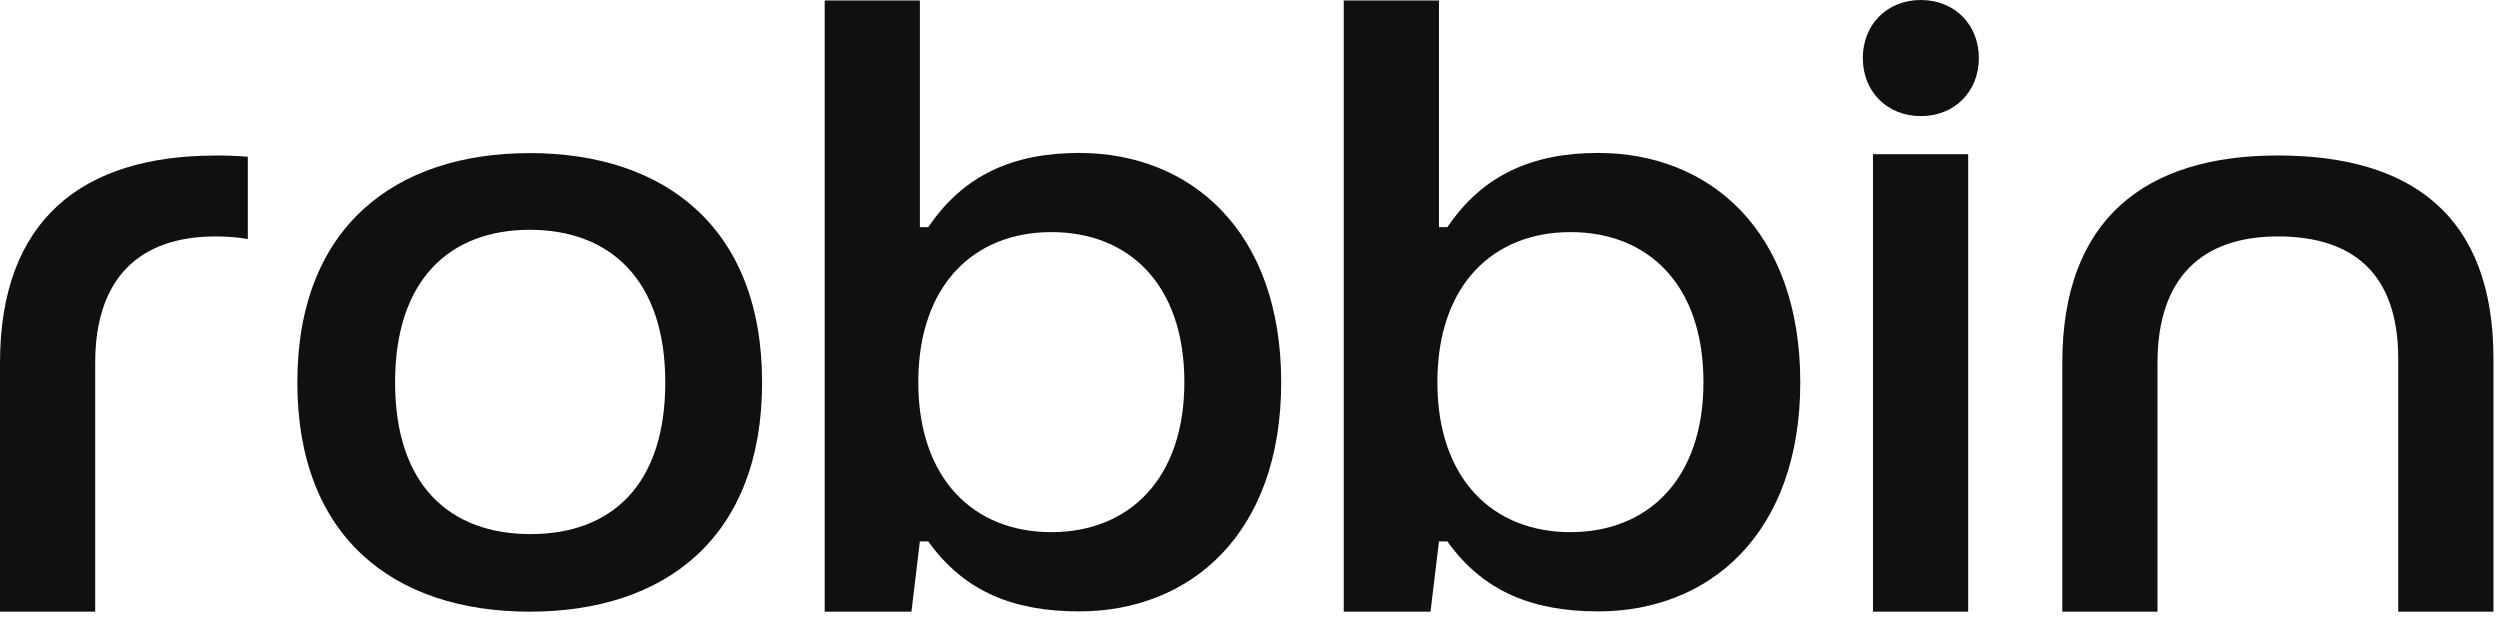 <?xml version="1.0" encoding="utf-8"?>
<svg xmlns="http://www.w3.org/2000/svg" fill="none" height="100%" overflow="visible" preserveAspectRatio="none" style="display: block;" viewBox="0 0 63 16" width="100%">
<g data-figma-bg-blur-radius="45.6253" id="Name">
<path d="M5.43 3.92C2.077 3.92 0 5.536 0 9.145V15.414H2.399L2.399 9.145C2.399 6.999 3.523 5.958 5.433 5.958C5.72 5.958 5.992 5.979 6.245 6.024V3.95C5.984 3.928 5.712 3.918 5.433 3.918H5.43V3.92Z" fill="#101010"/>
<path d="M7.493 9.636C7.493 5.727 9.954 3.858 13.349 3.858C16.744 3.858 19.205 5.727 19.205 9.636C19.205 13.545 16.765 15.414 13.349 15.414C9.932 15.414 7.493 13.545 7.493 9.636ZM16.765 9.636C16.765 7.043 15.365 5.791 13.352 5.791C11.338 5.791 9.956 7.043 9.956 9.636C9.956 12.228 11.336 13.459 13.37 13.459C15.405 13.459 16.765 12.228 16.765 9.636Z" fill="#101010"/>
<path d="M23.394 13.644H23.181L22.968 15.414H20.782V0.012H23.181V5.723H23.394C24.283 4.407 25.538 3.854 27.194 3.854C29.996 3.854 32.286 5.809 32.286 9.632C32.286 13.456 29.996 15.407 27.194 15.407C25.562 15.407 24.307 14.921 23.394 13.647V13.644ZM29.846 9.63C29.846 7.165 28.446 5.849 26.494 5.849C24.542 5.849 23.141 7.187 23.141 9.63C23.141 12.073 24.542 13.41 26.494 13.41C28.446 13.41 29.846 12.073 29.846 9.63Z" fill="#101010"/>
<path d="M36.475 13.644H36.262L36.049 15.414H33.862V0.012H36.262V5.723H36.475C37.364 4.407 38.619 3.854 40.275 3.854C43.076 3.854 45.367 5.809 45.367 9.632C45.367 13.456 43.076 15.407 40.275 15.407C38.643 15.407 37.388 14.921 36.475 13.647V13.644ZM42.927 9.63C42.927 7.165 41.527 5.849 39.575 5.849C37.623 5.849 36.222 7.187 36.222 9.63C36.222 12.073 37.623 13.41 39.575 13.41C41.527 13.41 42.927 12.073 42.927 9.63Z" fill="#101010"/>
<path d="M46.943 1.463C46.943 0.614 47.559 0 48.405 0C49.252 0 49.867 0.614 49.867 1.463C49.867 2.312 49.252 2.926 48.405 2.926C47.559 2.926 46.943 2.312 46.943 1.463ZM47.199 15.414V3.886H49.598V15.414H47.199Z" fill="#101010"/>
<path d="M51.97 15.414V9.143C51.97 5.53 54.05 3.918 57.402 3.918C60.755 3.918 62.835 5.424 62.835 9.036V15.414H60.435V9.036C60.435 6.911 59.312 5.958 57.402 5.958C55.493 5.958 54.369 6.996 54.369 9.143V15.414H51.97Z" fill="#101010"/>
</g>
<defs>
<clipPath id="bgblur_0_0_4199_clip_path" transform="translate(45.625 45.625)">
      <path d="M5.43 3.92C2.077 3.92 0 5.536 0 9.145V15.414H2.399L2.399 9.145C2.399 6.999 3.523 5.958 5.433 5.958C5.72 5.958 5.992 5.979 6.245 6.024V3.95C5.984 3.928 5.712 3.918 5.433 3.918H5.43V3.92Z"/>
<path d="M7.493 9.636C7.493 5.727 9.954 3.858 13.349 3.858C16.744 3.858 19.205 5.727 19.205 9.636C19.205 13.545 16.765 15.414 13.349 15.414C9.932 15.414 7.493 13.545 7.493 9.636ZM16.765 9.636C16.765 7.043 15.365 5.791 13.352 5.791C11.338 5.791 9.956 7.043 9.956 9.636C9.956 12.228 11.336 13.459 13.37 13.459C15.405 13.459 16.765 12.228 16.765 9.636Z"/>
<path d="M23.394 13.644H23.181L22.968 15.414H20.782V0.012H23.181V5.723H23.394C24.283 4.407 25.538 3.854 27.194 3.854C29.996 3.854 32.286 5.809 32.286 9.632C32.286 13.456 29.996 15.407 27.194 15.407C25.562 15.407 24.307 14.921 23.394 13.647V13.644ZM29.846 9.63C29.846 7.165 28.446 5.849 26.494 5.849C24.542 5.849 23.141 7.187 23.141 9.63C23.141 12.073 24.542 13.41 26.494 13.41C28.446 13.41 29.846 12.073 29.846 9.63Z"/>
<path d="M36.475 13.644H36.262L36.049 15.414H33.862V0.012H36.262V5.723H36.475C37.364 4.407 38.619 3.854 40.275 3.854C43.076 3.854 45.367 5.809 45.367 9.632C45.367 13.456 43.076 15.407 40.275 15.407C38.643 15.407 37.388 14.921 36.475 13.647V13.644ZM42.927 9.63C42.927 7.165 41.527 5.849 39.575 5.849C37.623 5.849 36.222 7.187 36.222 9.63C36.222 12.073 37.623 13.41 39.575 13.41C41.527 13.41 42.927 12.073 42.927 9.63Z"/>
<path d="M46.943 1.463C46.943 0.614 47.559 0 48.405 0C49.252 0 49.867 0.614 49.867 1.463C49.867 2.312 49.252 2.926 48.405 2.926C47.559 2.926 46.943 2.312 46.943 1.463ZM47.199 15.414V3.886H49.598V15.414H47.199Z"/>
<path d="M51.97 15.414V9.143C51.97 5.53 54.05 3.918 57.402 3.918C60.755 3.918 62.835 5.424 62.835 9.036V15.414H60.435V9.036C60.435 6.911 59.312 5.958 57.402 5.958C55.493 5.958 54.369 6.996 54.369 9.143V15.414H51.97Z"/>
</clipPath>
  </defs>
</svg>